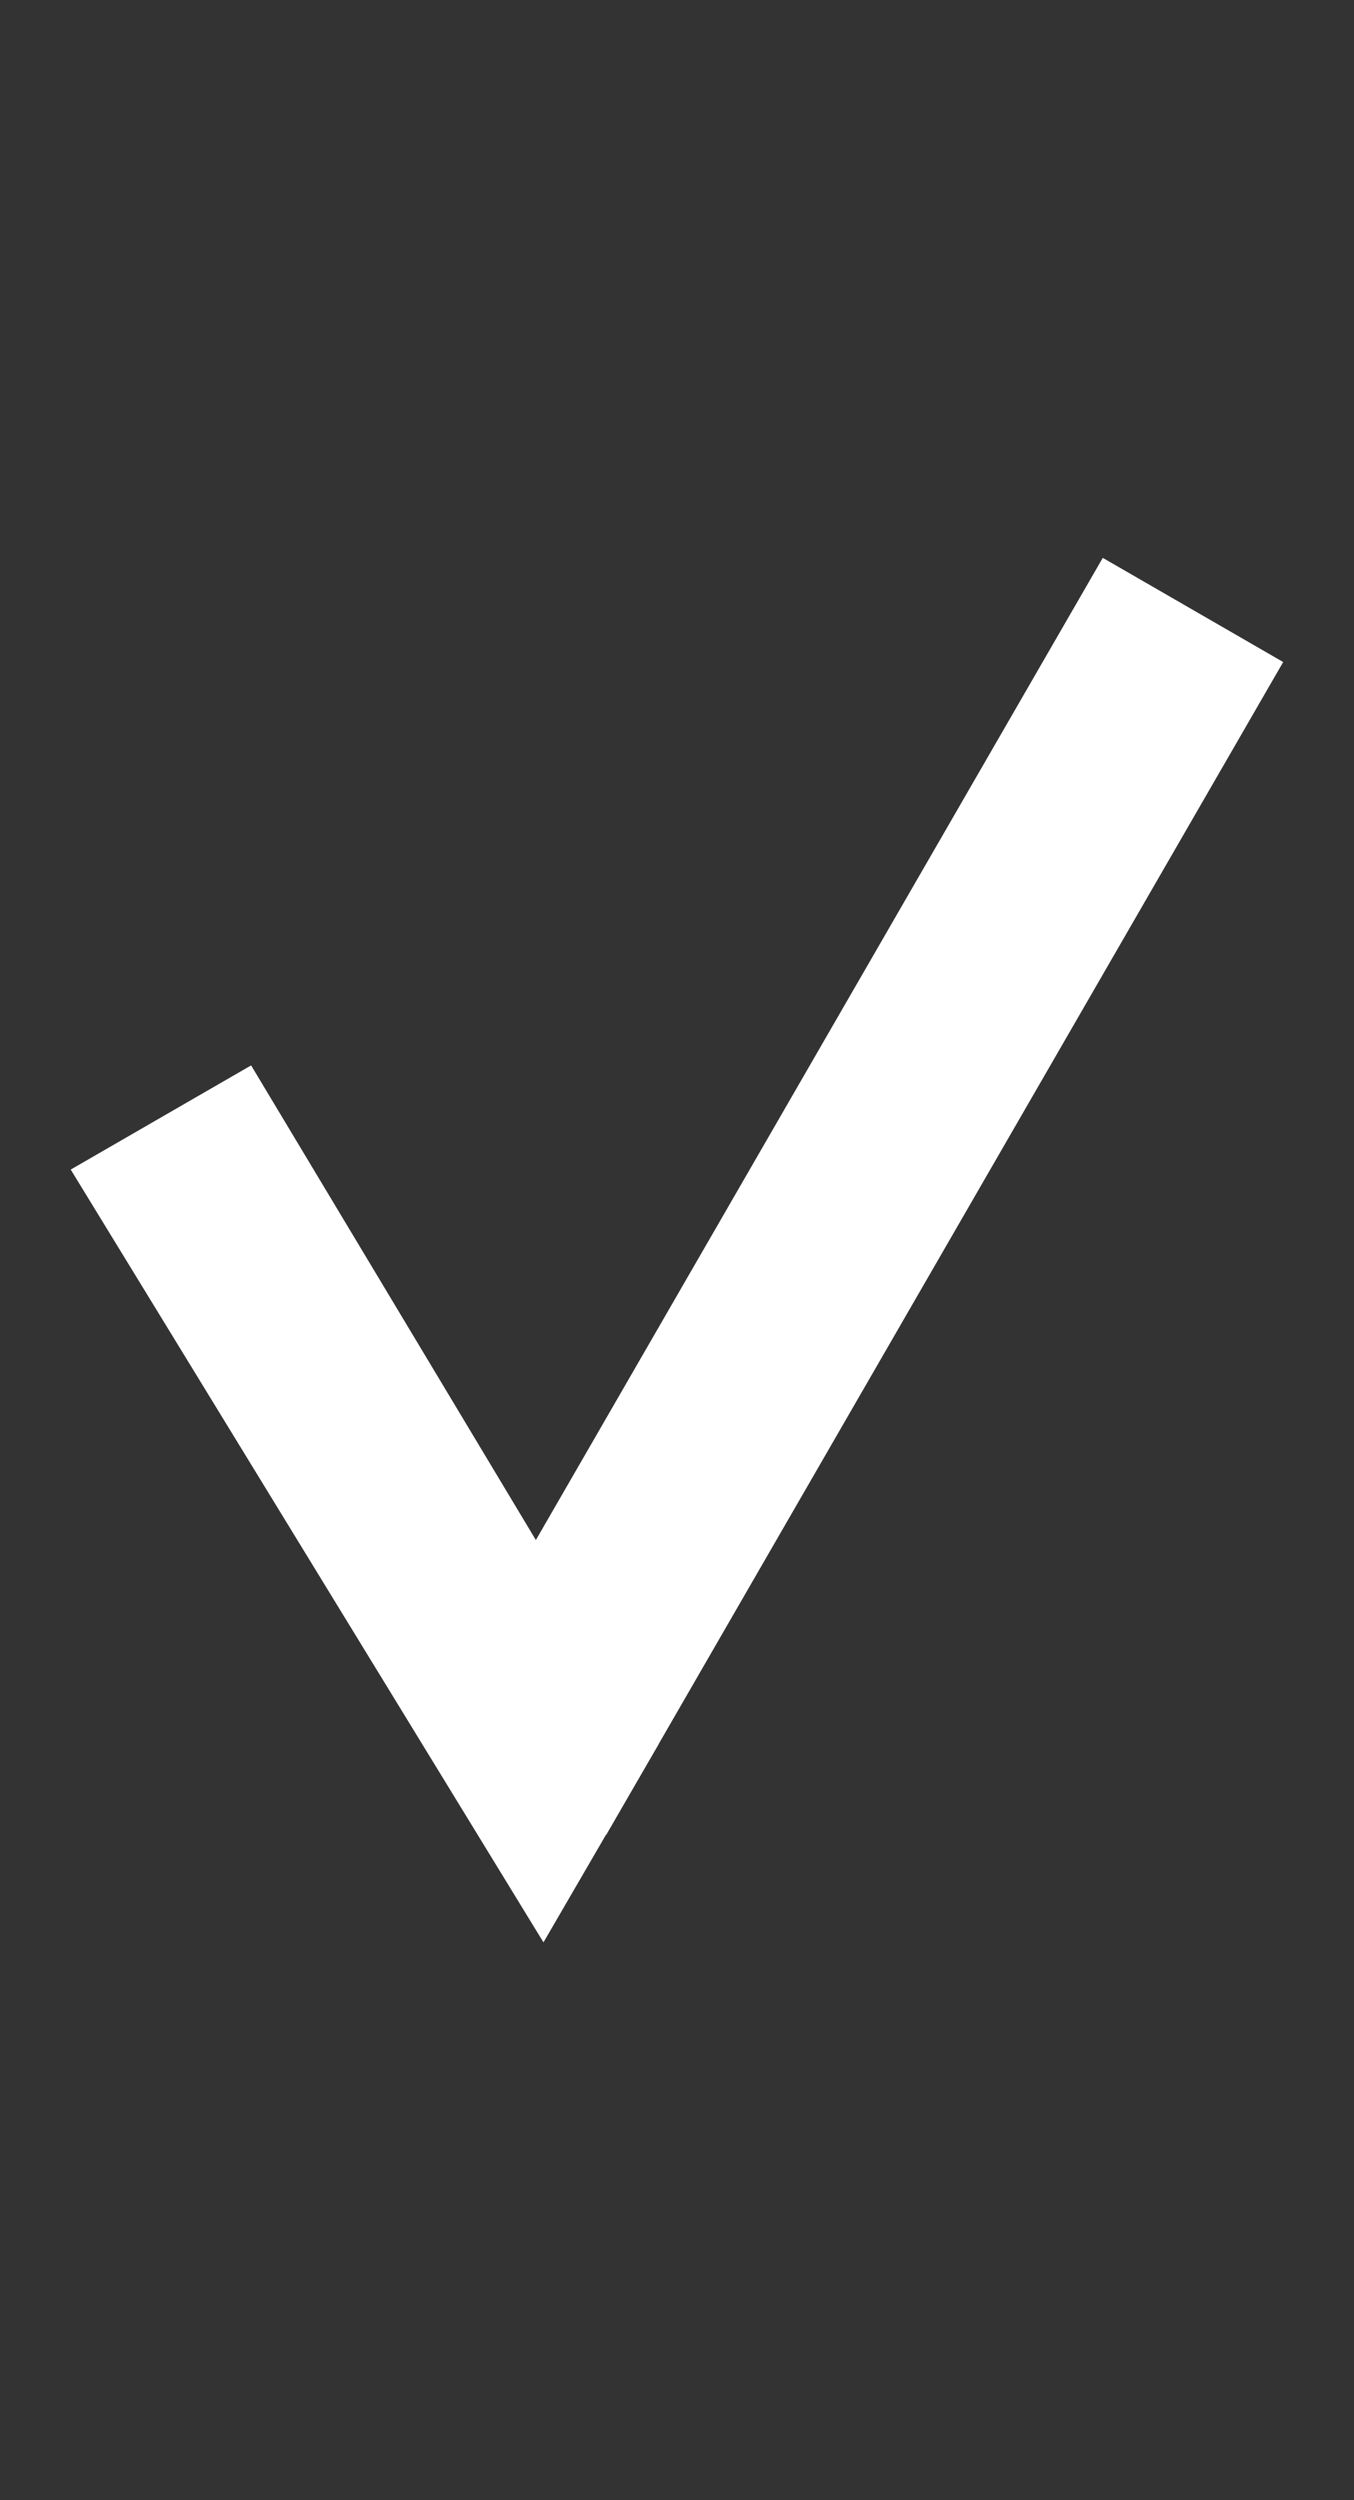 <?xml version="1.0" encoding="UTF-8"?> <svg xmlns="http://www.w3.org/2000/svg" width="13" height="24" viewBox="0 0 13 24" fill="none"><rect x="0" y="0" width="13" height="24" fill="#333333" stroke="none"/><path d="M0.679 11.227L2.411 10.227L6.322 16.745L5.218 18.645L0.679 11.227Z" fill="white"></path><path d="M10.588 5.355L12.32 6.355L5.82 17.614L4.088 16.614L10.588 5.355Z" fill="white"></path></svg> 